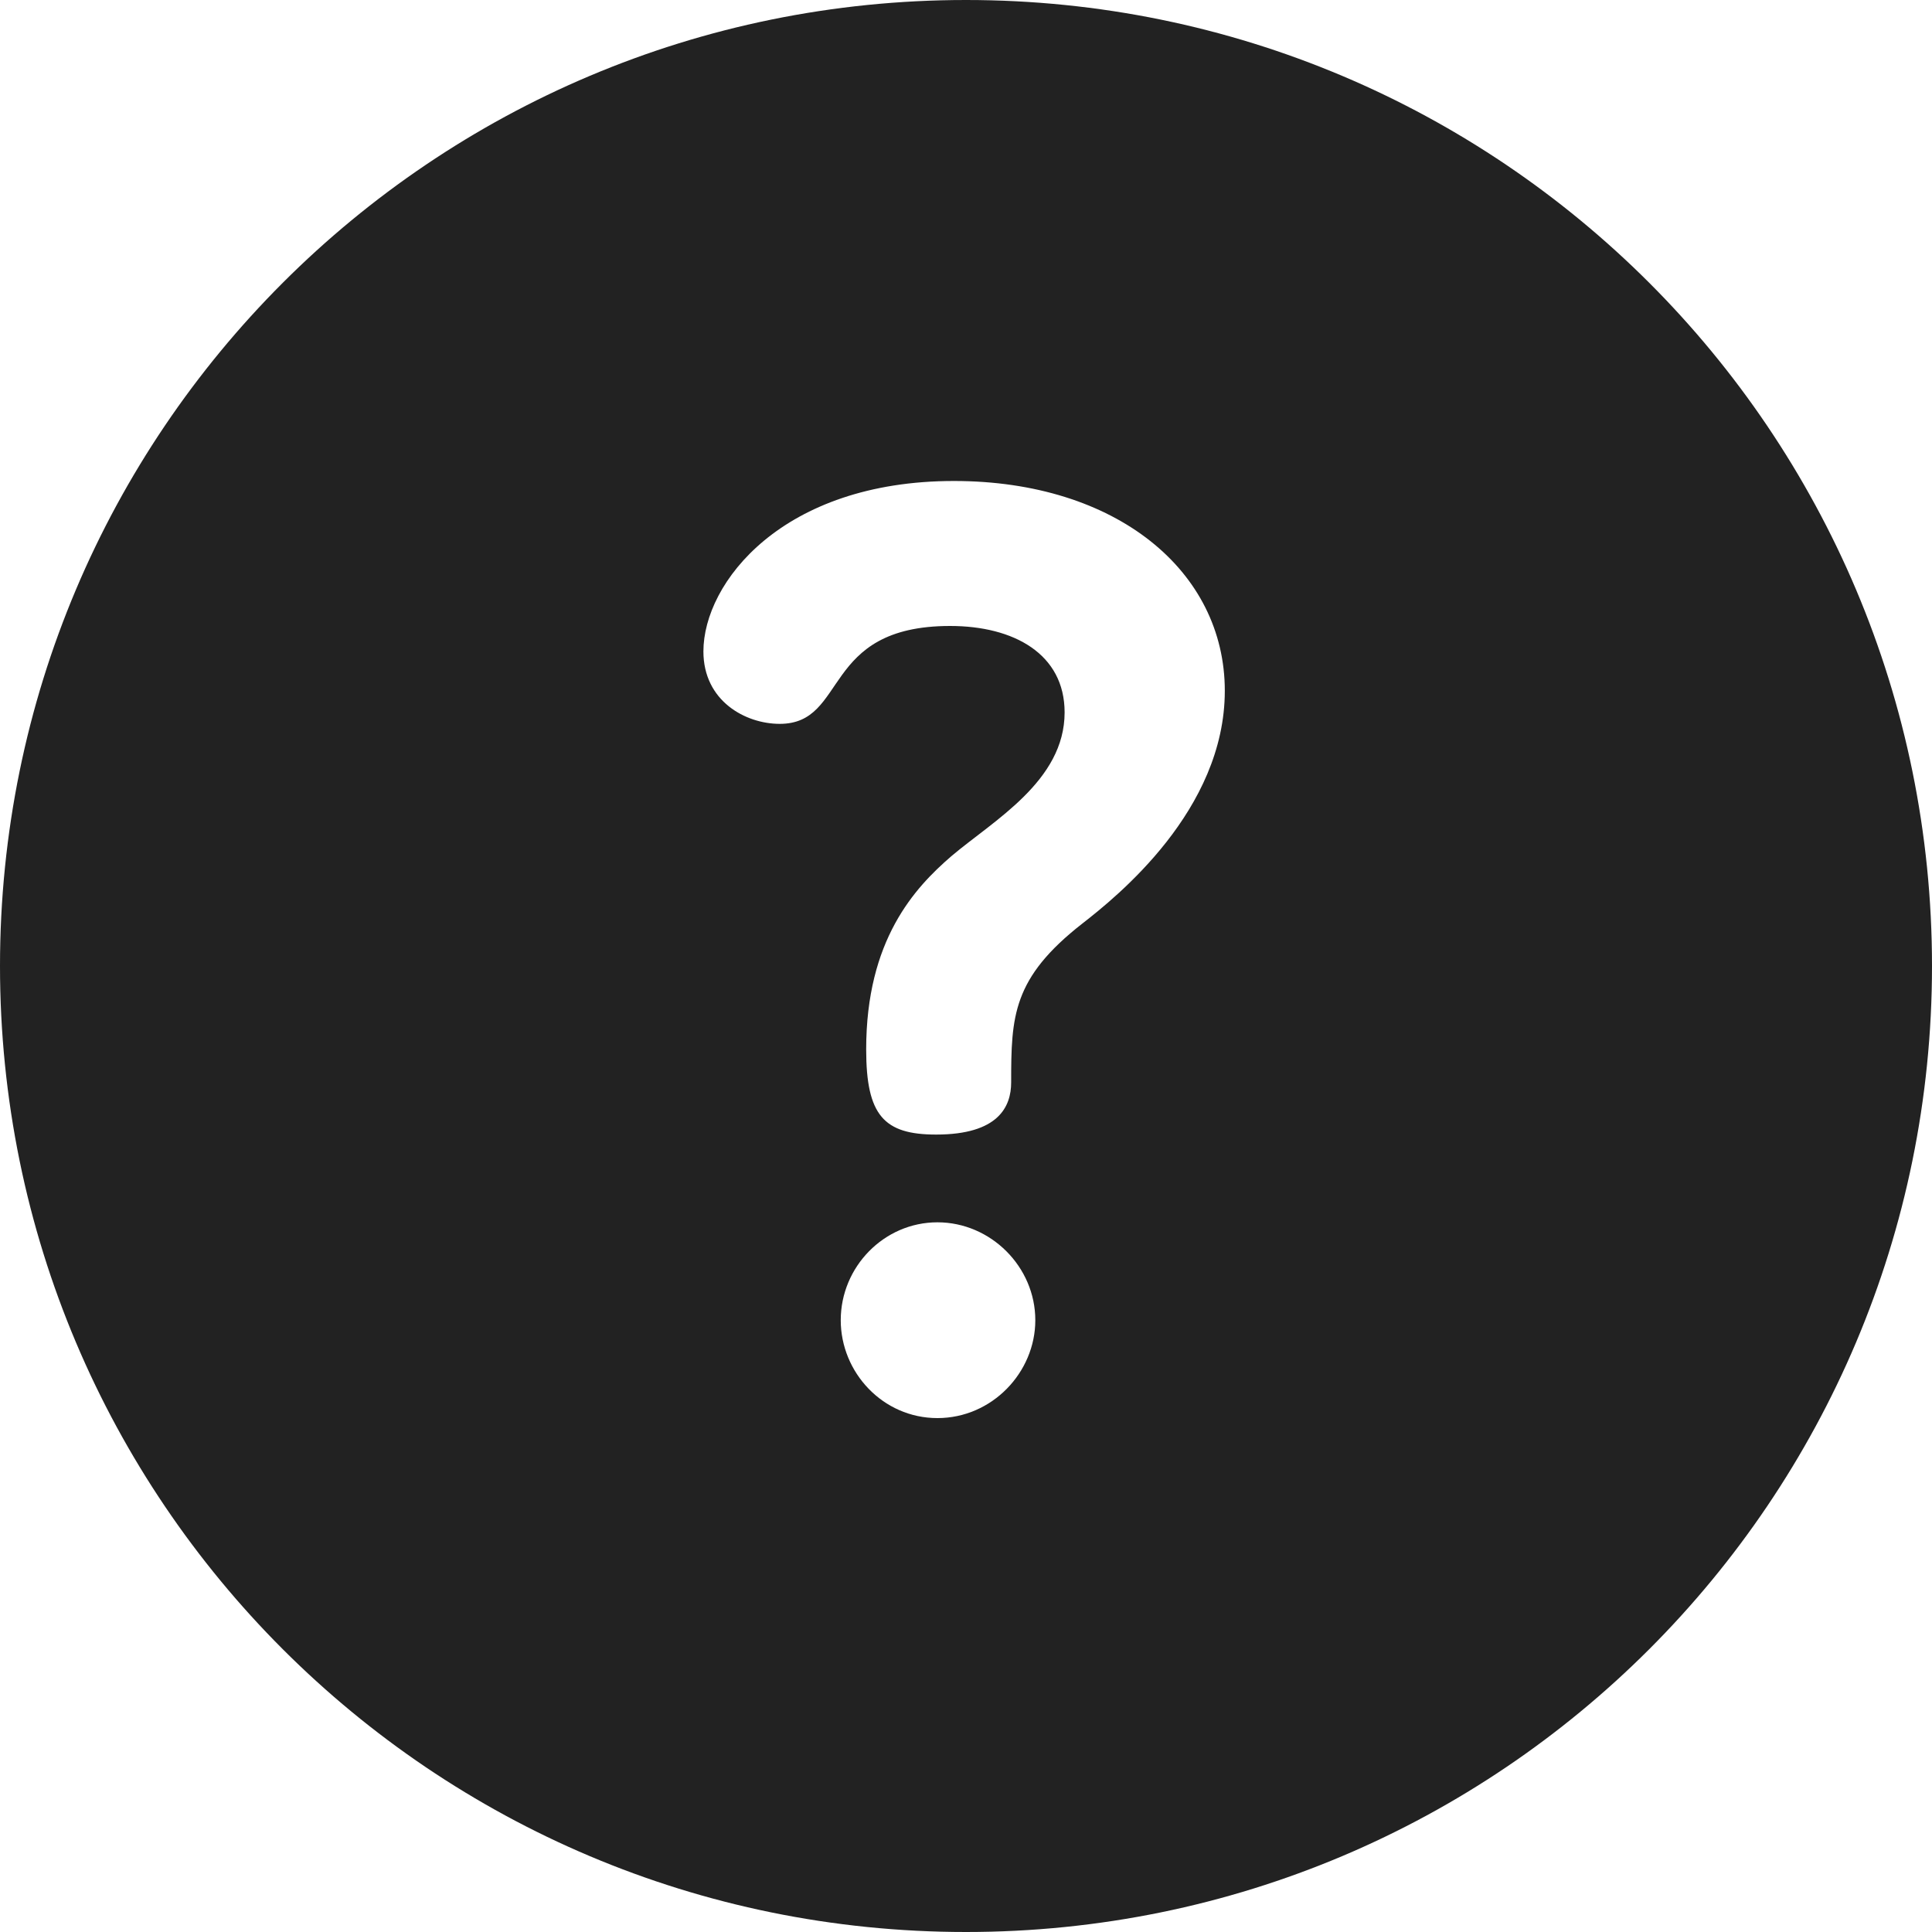 <svg width="24" height="24" viewBox="0 0 24 24" fill="none" xmlns="http://www.w3.org/2000/svg">
<path d="M12 0C5.368 0 0 5.367 0 12C0 18.632 5.367 24 12 24C18.632 24 24 18.633 24 12C24 5.368 18.633 0 12 0ZM11.645 17.616C10.966 17.616 10.444 17.048 10.444 16.4C10.444 15.737 10.982 15.184 11.645 15.184C12.308 15.184 12.861 15.737 12.861 16.4C12.861 17.048 12.324 17.616 11.645 17.616ZM13.446 11.472C12.577 12.151 12.561 12.625 12.561 13.446C12.561 13.747 12.403 14.094 11.629 14.094C10.981 14.094 10.76 13.857 10.76 13.036C10.76 11.677 11.361 11.03 11.819 10.635C12.34 10.193 13.225 9.703 13.225 8.85C13.225 8.123 12.593 7.776 11.803 7.776C10.192 7.776 10.539 8.992 9.686 8.992C9.26 8.992 8.738 8.708 8.738 8.092C8.738 7.239 9.718 5.975 11.85 5.975C13.872 5.975 15.215 7.097 15.215 8.581C15.215 10.066 13.872 11.14 13.446 11.472Z" fill="#222222"/>
</svg>
